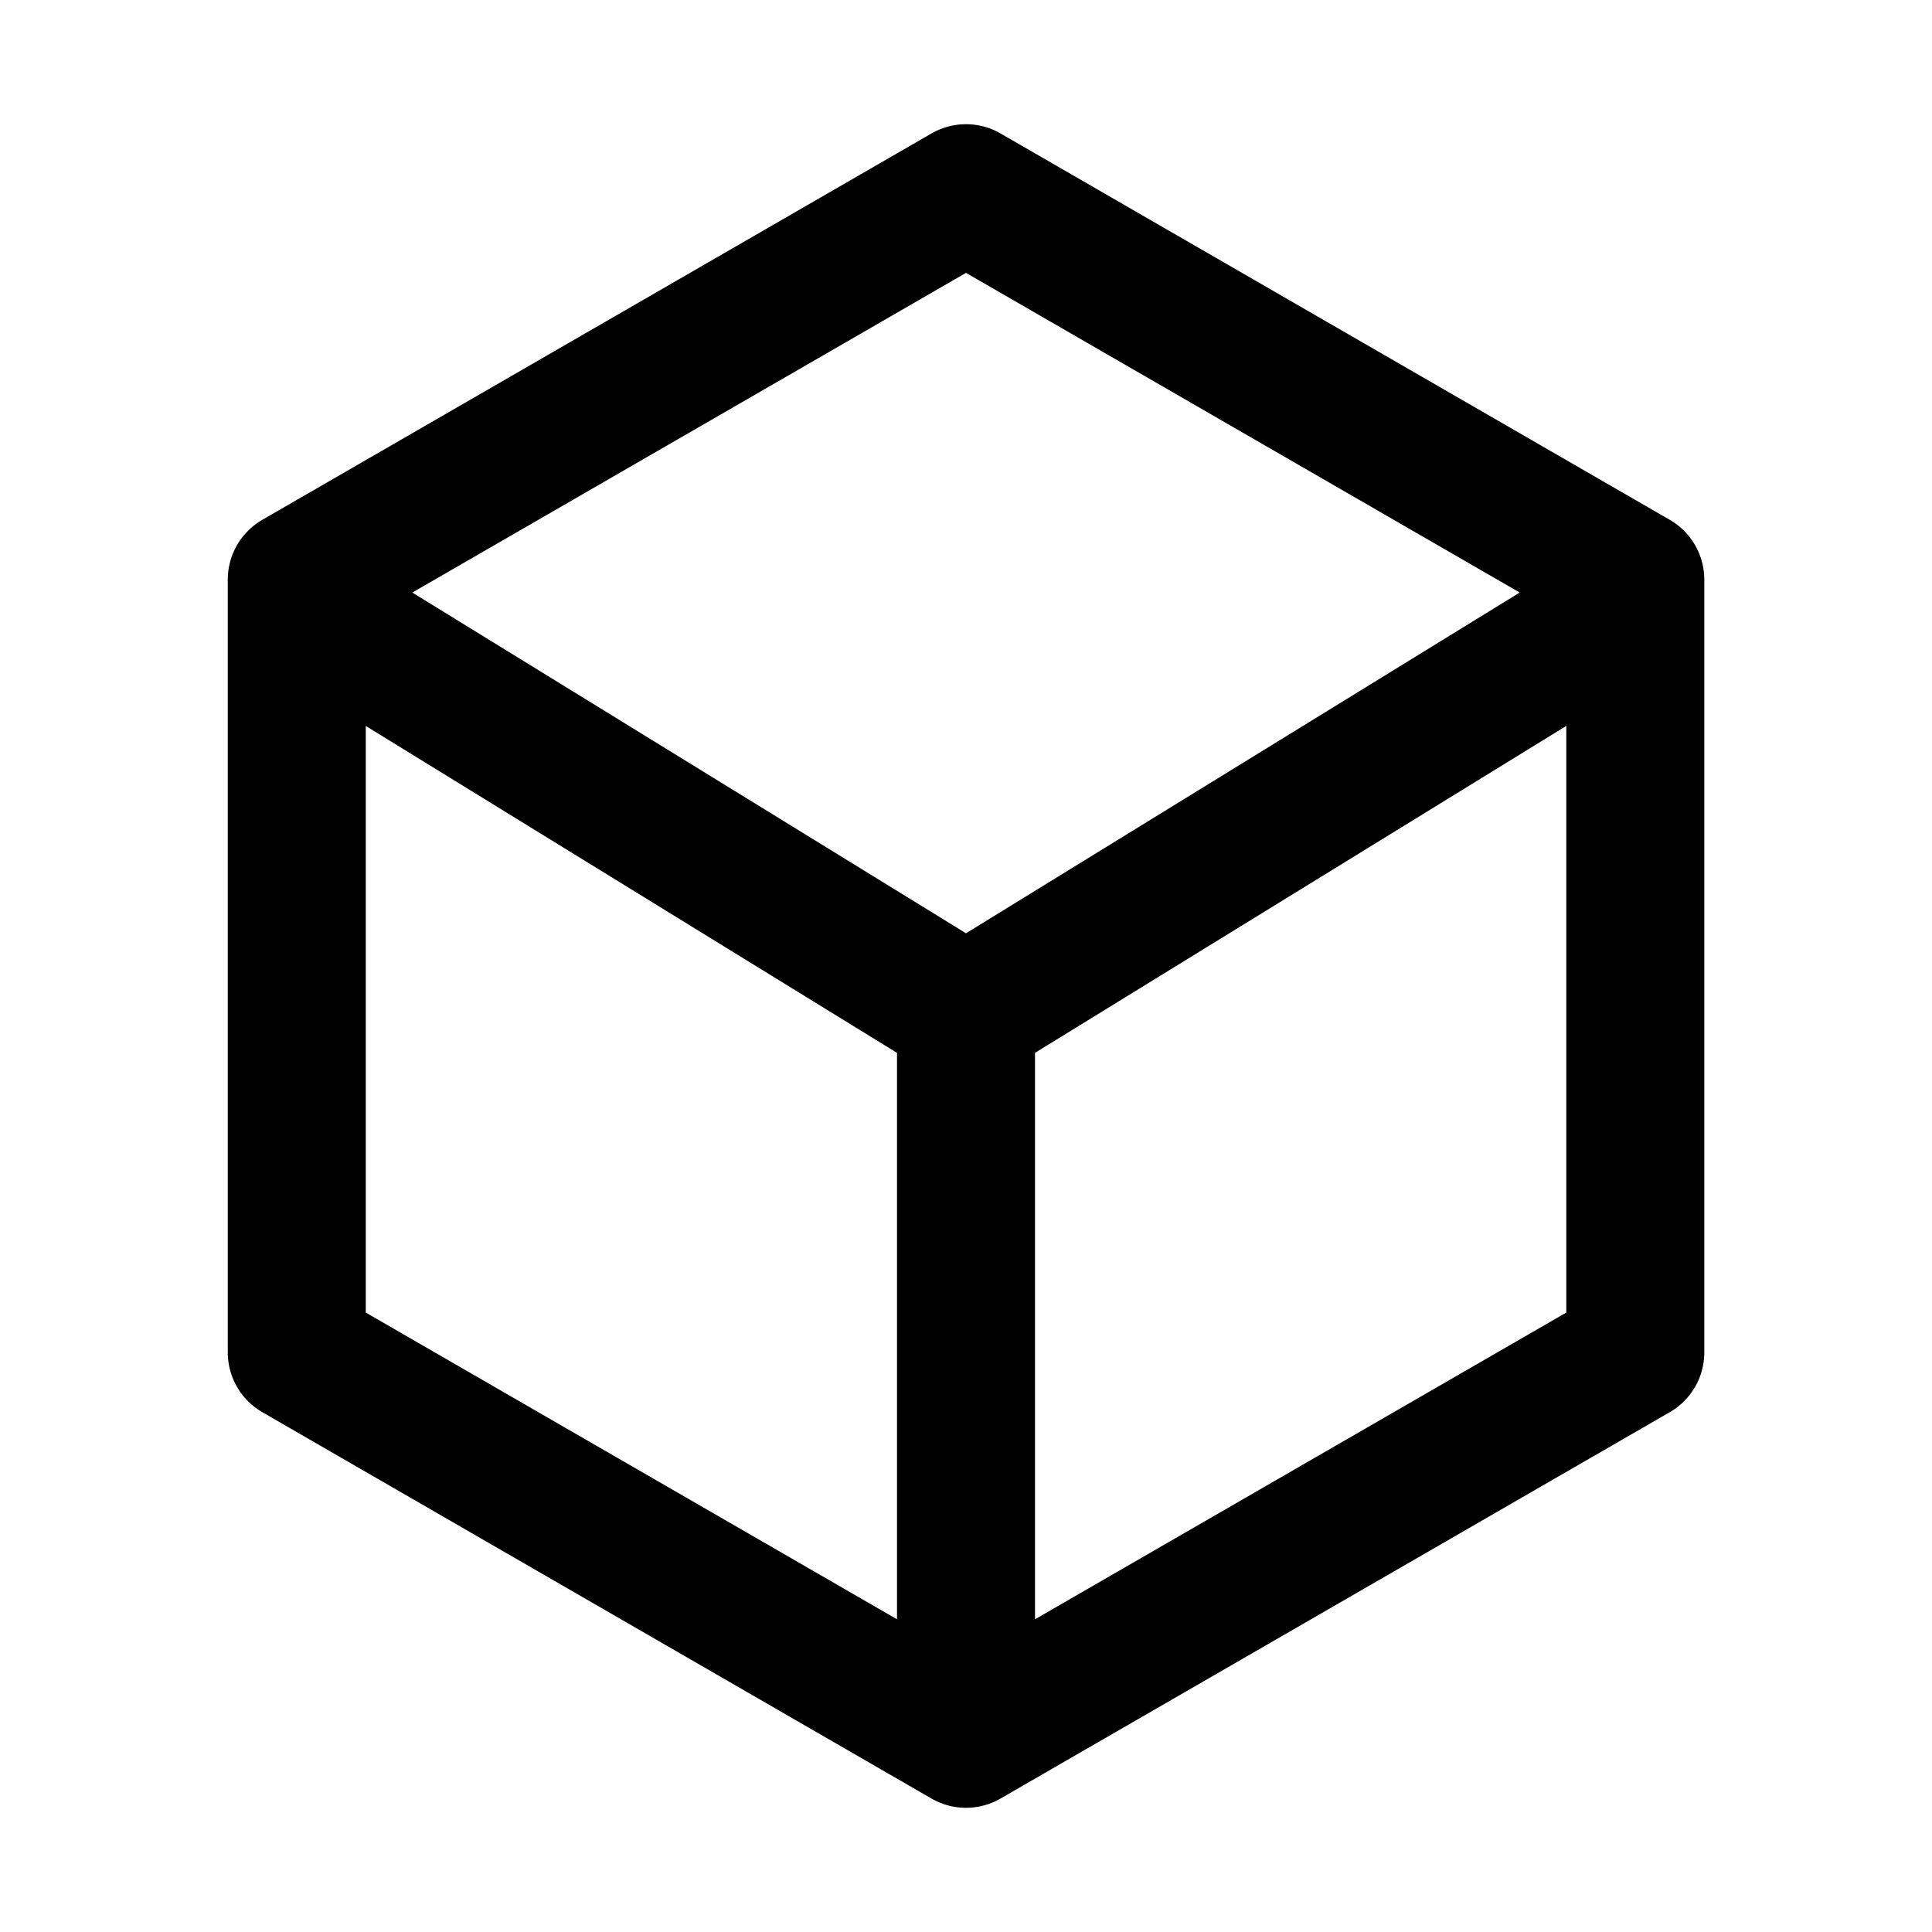 <?xml version="1.0" encoding="UTF-8"?>
<svg xmlns="http://www.w3.org/2000/svg" width="28" height="28" viewBox="0 0 28 28" fill="none">
  <g id="package-01">
    <path id="Vector" d="M14 25.2L23.7 19.6V8.4L14 2.8L4.301 8.4V19.6L14 25.2ZM14 25.2V14.7M14 14.7L4.9 9.1M14 14.7L23.1 9.1" stroke="black" stroke-width="2" stroke-linecap="round" stroke-linejoin="round"></path>
  </g>
</svg>
